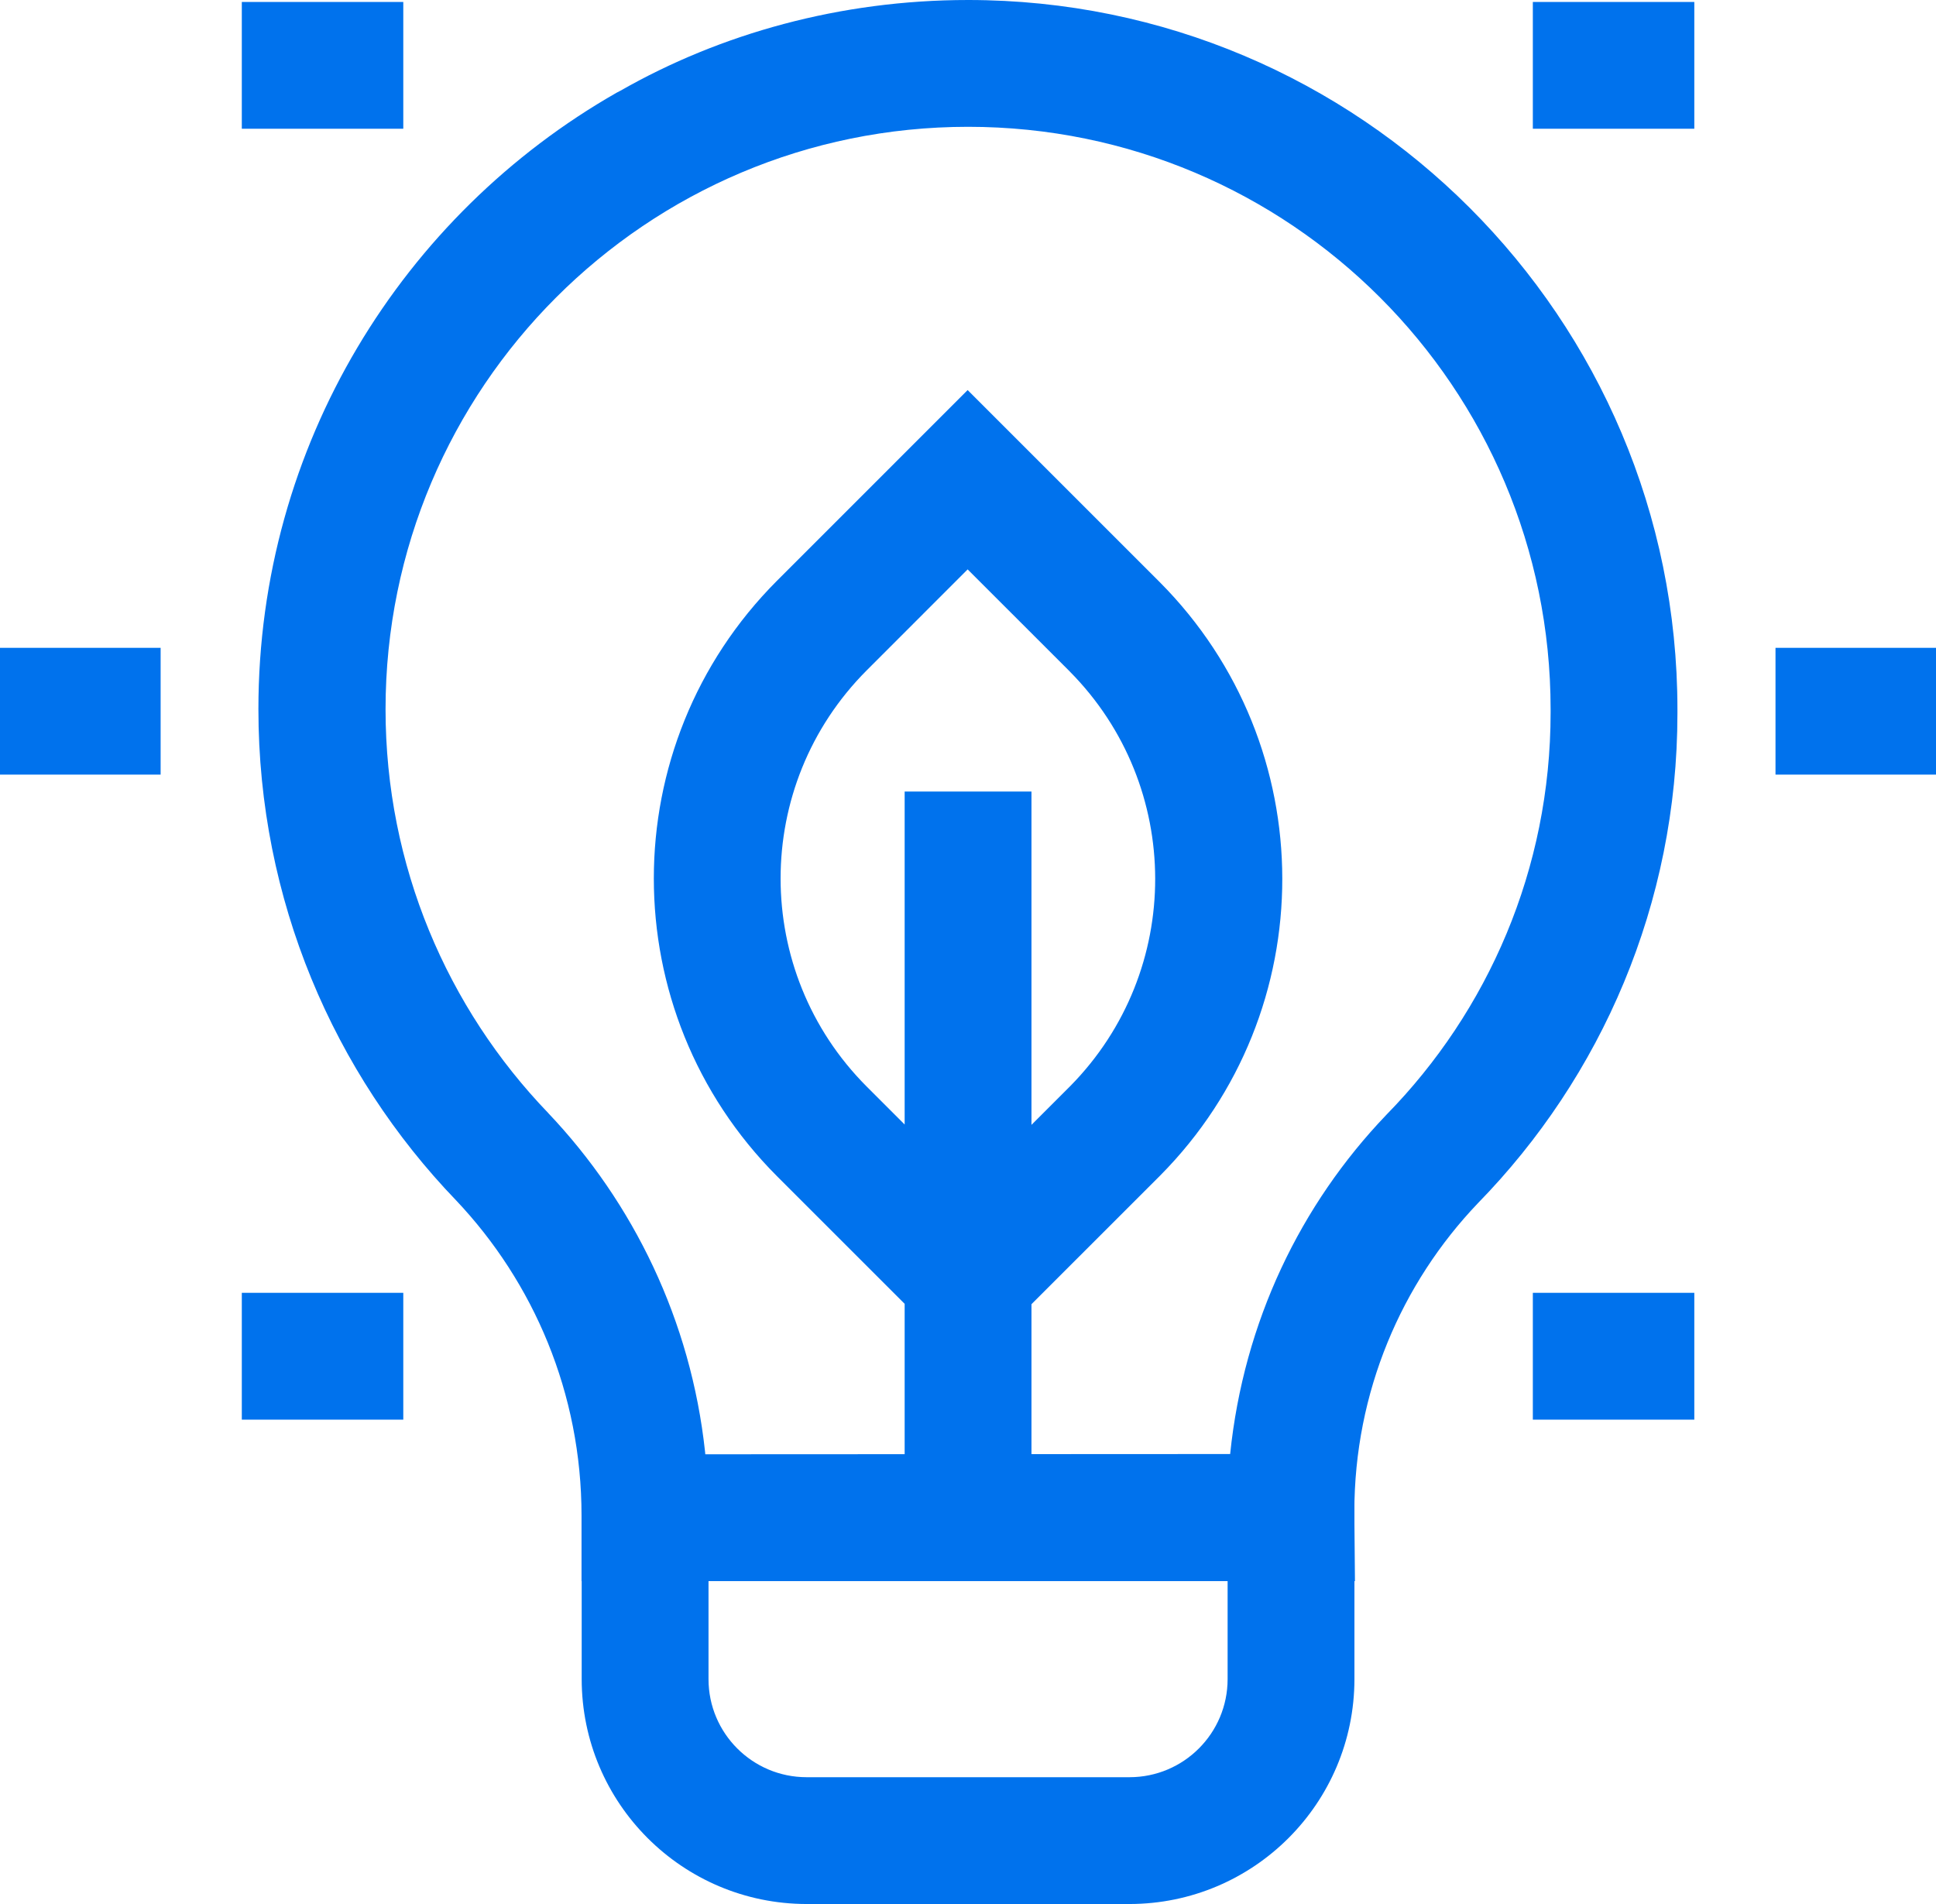 <svg width="61" height="60" viewBox="0 0 61 60" fill="none" xmlns="http://www.w3.org/2000/svg">
<path d="M30.502 0C42.846 0.001 52.853 10.009 52.853 22.353C52.853 22.376 52.853 22.398 52.853 22.421V22.417V22.479C52.853 28.488 50.454 33.937 46.562 37.92L46.566 37.916C44.156 40.441 42.673 43.869 42.673 47.644C42.673 47.701 42.673 47.758 42.674 47.816L42.674 47.807L42.692 49.824H18.323V47.82L18.323 47.76C18.323 43.911 16.819 40.412 14.366 37.821L14.372 37.828C10.516 33.818 8.142 28.359 8.142 22.346C8.142 14.024 12.691 6.763 19.438 2.916L19.548 2.859C22.701 1.06 26.477 5.85615e-05 30.5 5.85615e-05L30.502 0ZM38.76 45.82C39.189 41.647 40.98 37.957 43.674 35.139L43.667 35.145L43.683 35.129C46.882 31.865 48.857 27.39 48.857 22.454V22.412V22.351C48.857 12.214 40.639 3.996 30.502 3.996C20.365 3.996 12.148 12.214 12.148 22.351C12.148 27.289 14.098 31.772 17.271 35.071L17.265 35.066C19.965 37.908 21.77 41.623 22.215 45.746L22.223 45.828L38.76 45.82ZM18.328 45.828H42.676V52.914C42.672 56.826 39.502 59.995 35.591 60H25.414C21.502 59.995 18.332 56.826 18.328 52.914V45.828ZM38.68 49.824H22.324V52.914C22.325 54.62 23.708 56.003 25.414 56.004H35.59C37.296 56.003 38.679 54.62 38.68 52.914L38.68 49.824ZM5.061 24.41H0V20.414H5.061L5.061 24.41ZM12.707 4.057H7.619V0.061H12.707L12.707 4.057ZM12.707 44.736H7.619V40.74H12.707L12.707 44.736ZM61.004 24.41H55.943V20.414H61.004V24.41ZM53.385 44.736H48.297V40.74H53.385L53.385 44.736ZM53.385 4.057H48.297V0.061H53.385L53.385 4.057ZM30.489 12.292L36.536 18.339C41.685 23.509 41.691 31.864 36.557 37.042L30.508 43.09L24.48 37.063C19.308 31.878 19.308 23.486 24.48 18.302L30.489 12.292ZM30.508 37.439L33.729 34.218C37.295 30.593 37.287 24.775 33.708 21.162L33.707 21.16L30.489 17.943L27.306 21.127C23.692 24.75 23.692 30.614 27.305 34.237L30.508 37.439ZM32.5 47.479H28.504V24.943H32.5L32.5 47.479Z" fill="#0072ED"/>
</svg>
